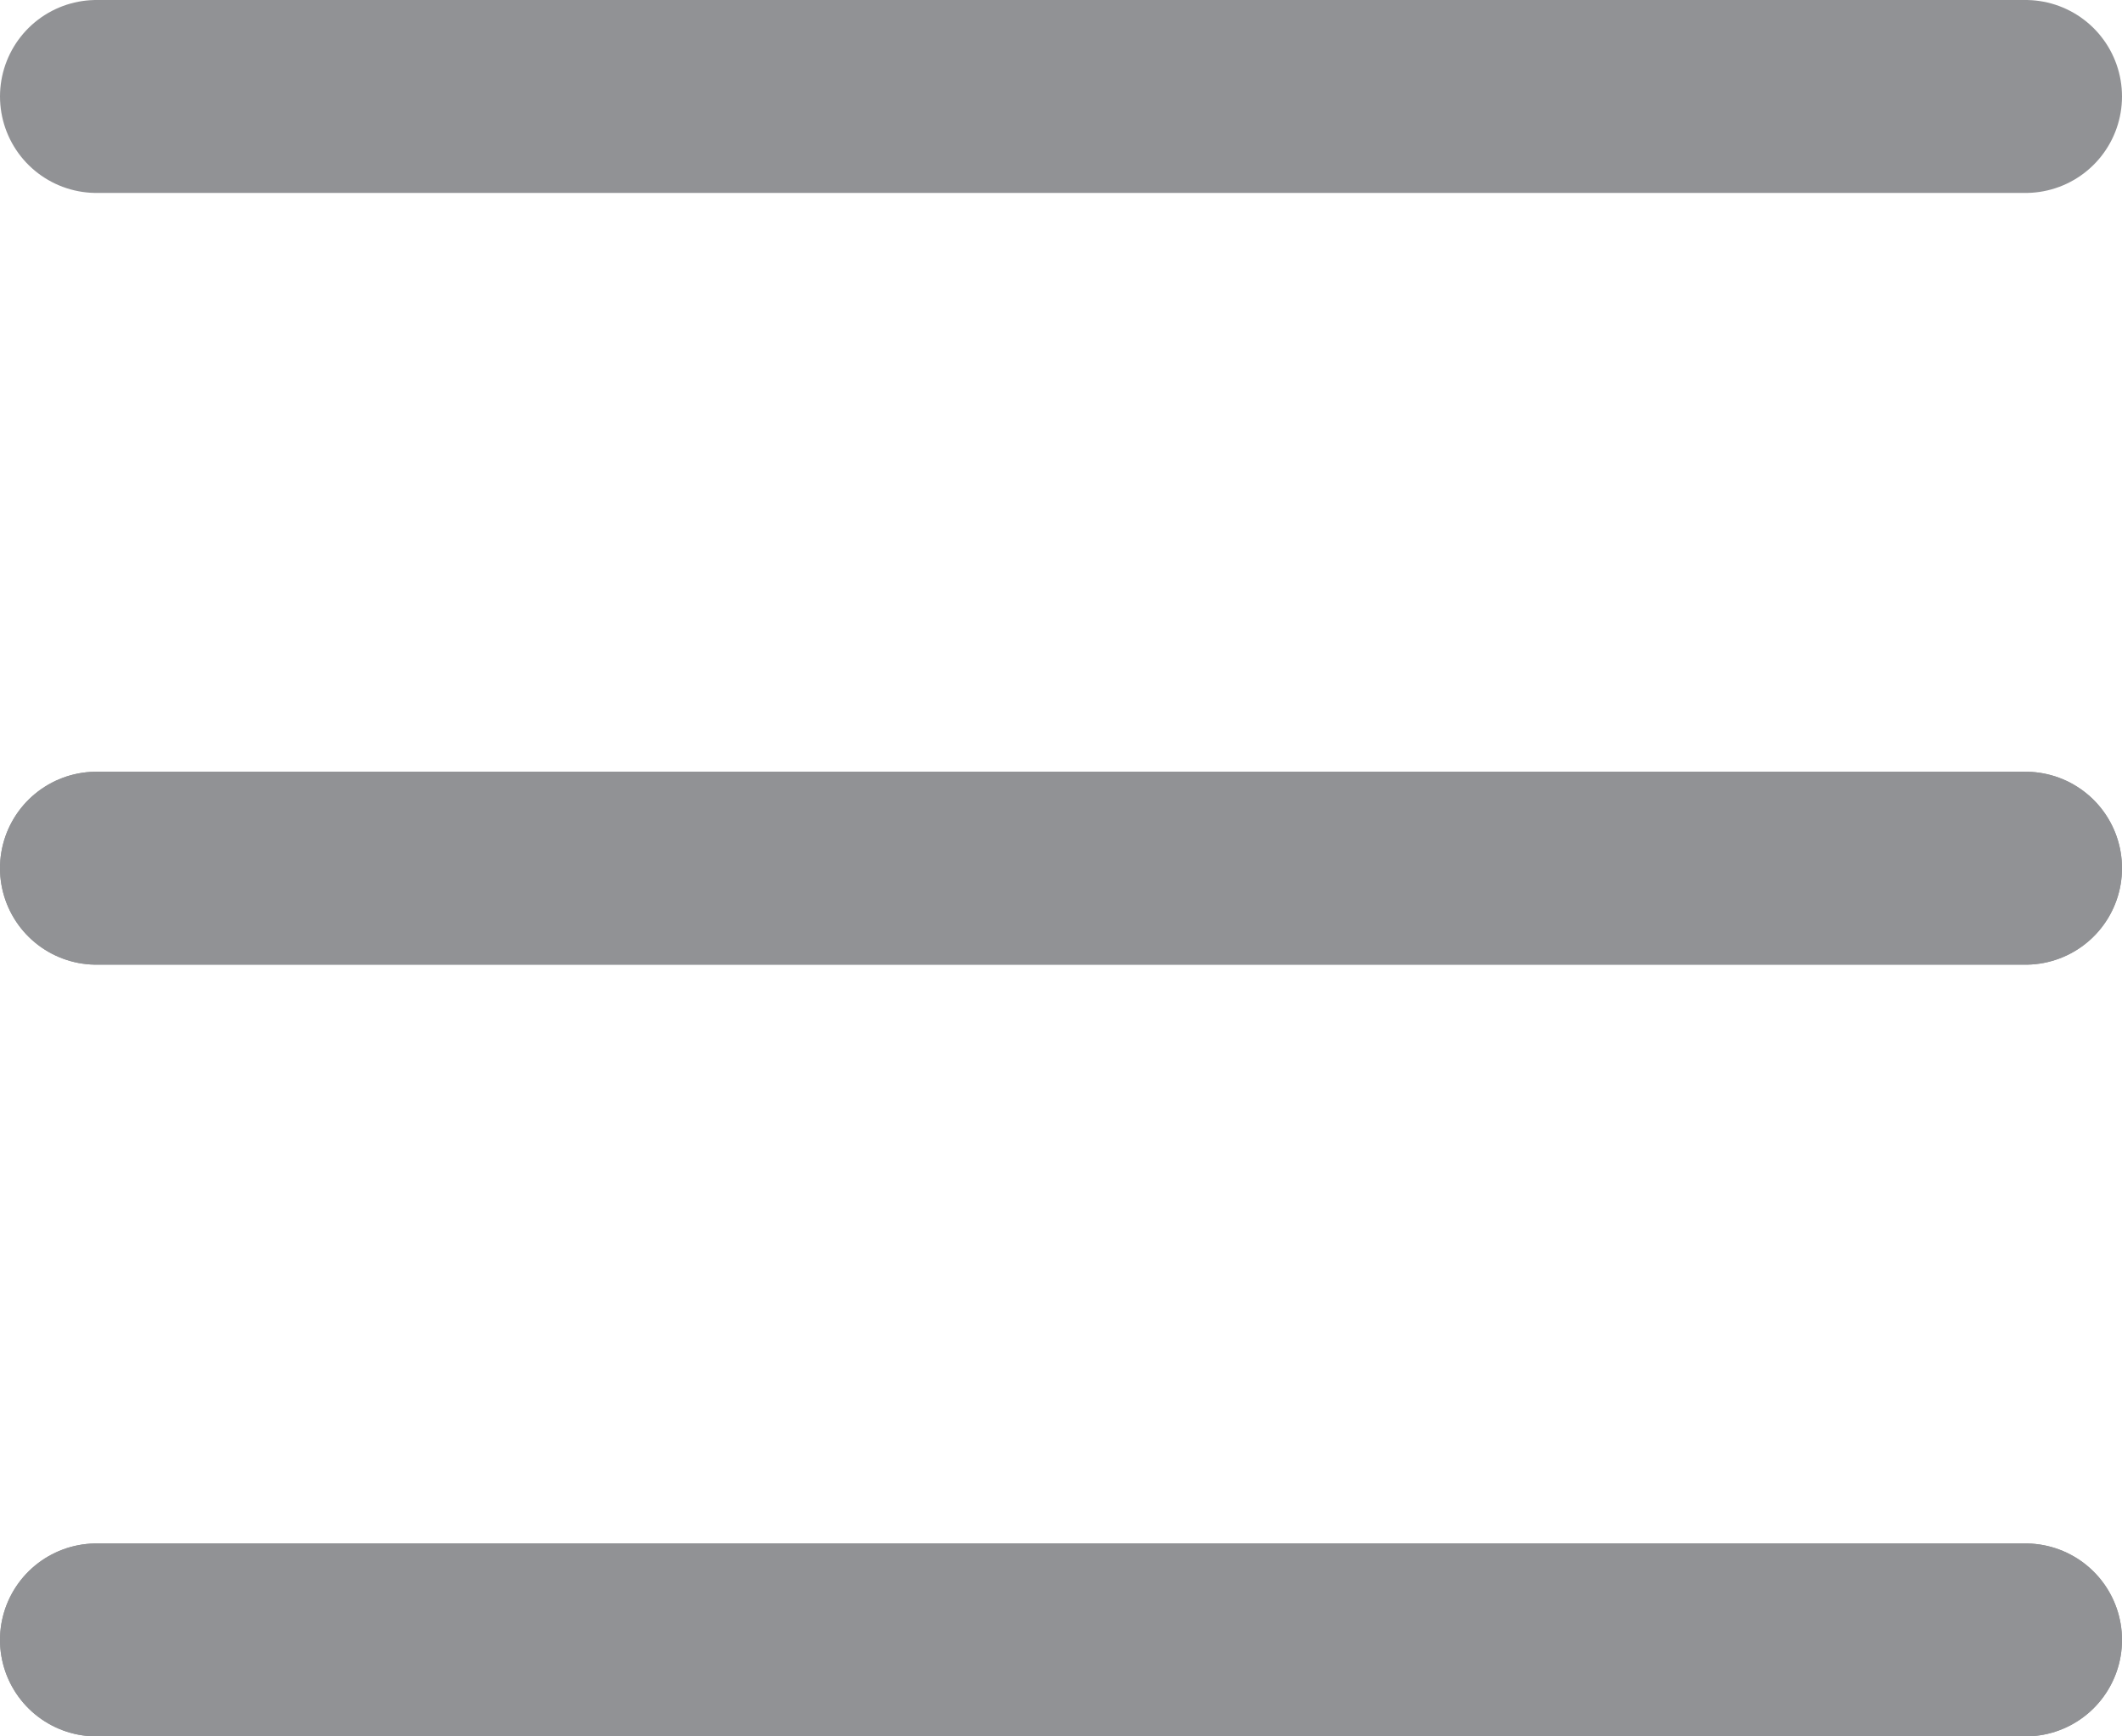<svg xmlns="http://www.w3.org/2000/svg" width="22" height="18" viewBox="0 0 22 18">
  <g id="ico_menu" transform="translate(-2232.5 65.5)">
    <line id="線_6" data-name="線 6" x2="20" transform="translate(2233.5 -64.5)" fill="none" stroke="#919295" stroke-linecap="round" stroke-width="2"/>
    <line id="線_7" data-name="線 7" x2="20" transform="translate(2233.5 -48.5)" fill="none" stroke="#919295" stroke-linecap="round" stroke-width="2"/>
    <line id="線_8" data-name="線 8" x2="20" transform="translate(2233.5 -56.5)" fill="none" stroke="#919295" stroke-linecap="round" stroke-width="2"/>
    <line id="線_9" data-name="線 9" x2="20" transform="translate(2233.5 -56.5)" fill="none" stroke="#919295" stroke-linecap="round" stroke-width="2"/>
    <line id="線_52" data-name="線 52" x2="20" transform="translate(2233.5 -48.5)" fill="none" stroke="#919295" stroke-linecap="round" stroke-width="2"/>
  </g>
</svg>
